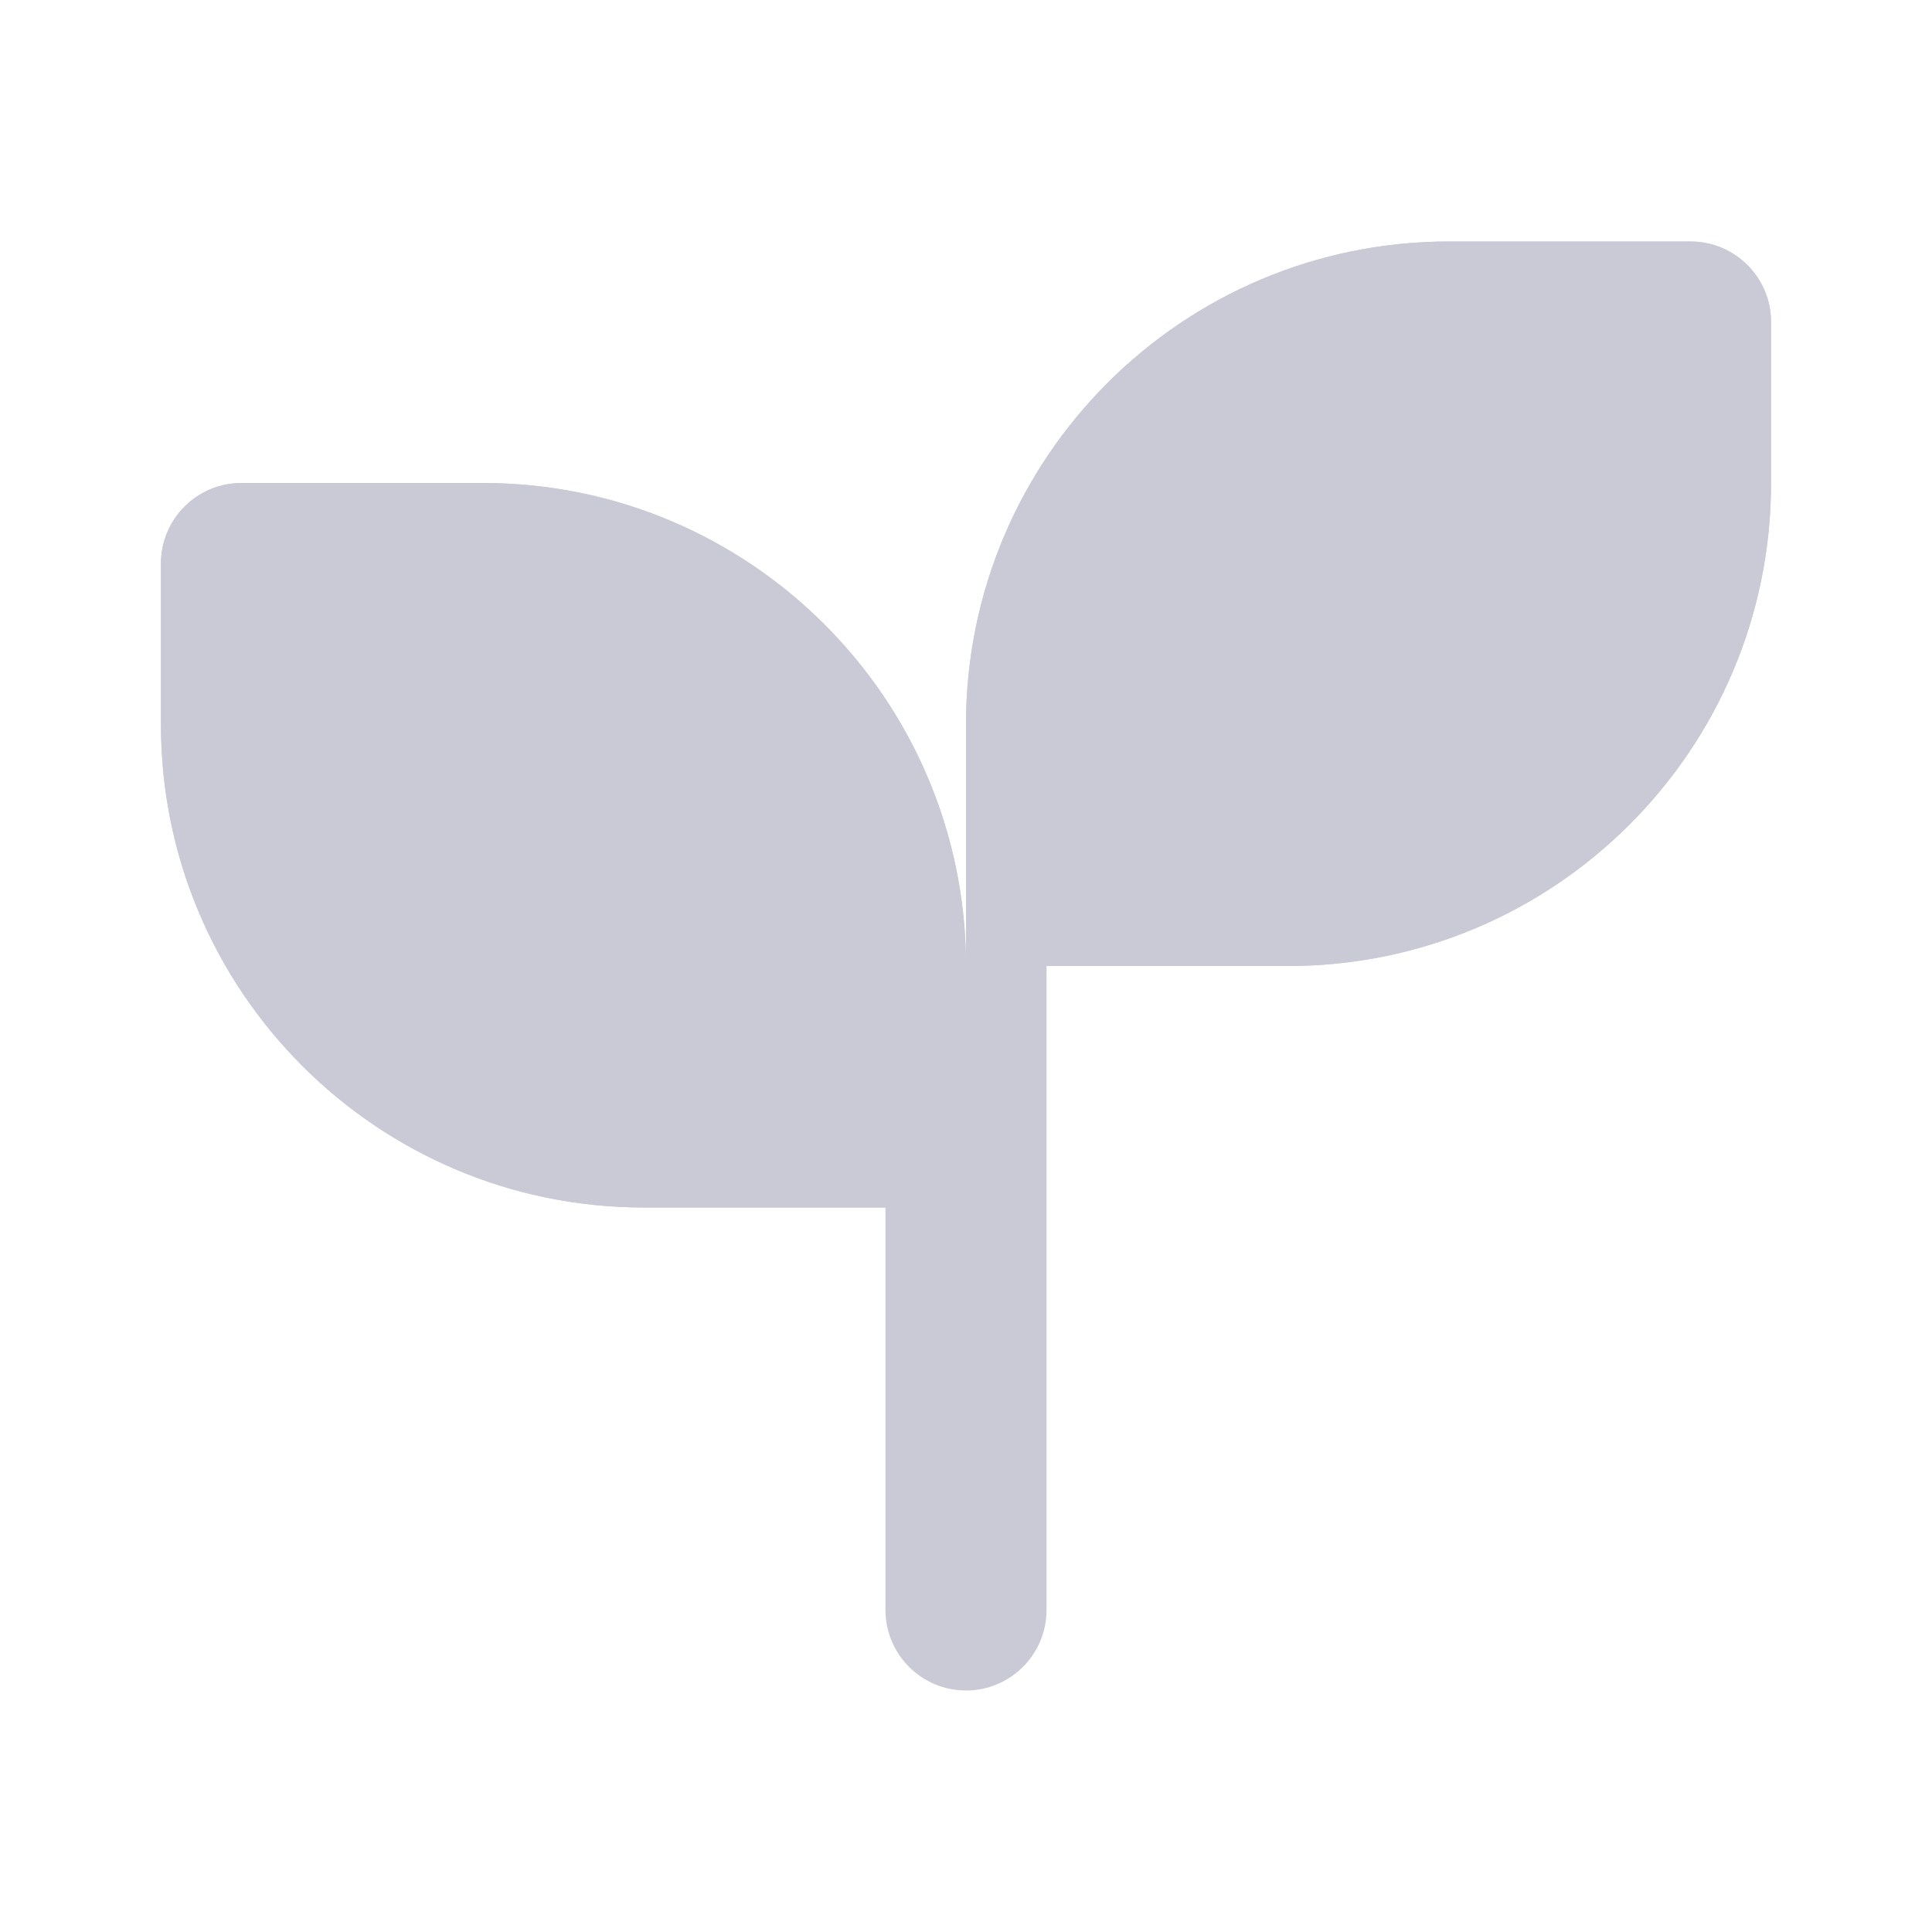 <svg width="16" height="16" viewBox="0 0 16 16" fill="none" xmlns="http://www.w3.org/2000/svg">
<path d="M1.333 4.667C1.333 4.298 1.632 4 2 4H4C6.209 4 8 5.791 8 8V10H5.333C3.124 10 1.333 8.209 1.333 6V4.667Z" fill="#CACAD7"/>
<path fill-rule="evenodd" clip-rule="evenodd" d="M4 4.667H2L2 6C2 7.841 3.493 9.333 5.333 9.333H7.333V8C7.333 6.159 5.841 4.667 4 4.667ZM2 4C1.632 4 1.333 4.298 1.333 4.667V6C1.333 8.209 3.124 10 5.333 10H8V8C8 5.791 6.209 4 4 4H2Z" fill="#CACAD7"/>
<path d="M14.667 2.667C14.667 2.298 14.368 2 14 2H12C9.791 2 8 3.791 8 6V8H10.667C12.876 8 14.667 6.209 14.667 4V2.667Z" fill="#CACAD7"/>
<path fill-rule="evenodd" clip-rule="evenodd" d="M12 2.667H14L14 4C14 5.841 12.508 7.333 10.667 7.333H8.667V6C8.667 4.159 10.159 2.667 12 2.667ZM14 2C14.368 2 14.667 2.298 14.667 2.667V4C14.667 6.209 12.876 8 10.667 8H8V6C8 3.791 9.791 2 12 2H14Z" fill="#CACAD7"/>
<path fill-rule="evenodd" clip-rule="evenodd" d="M7.333 13.333L7.333 8L8.667 8L8.667 13.333C8.667 13.701 8.368 14 8 14C7.632 14 7.333 13.701 7.333 13.333Z" fill="#CACAD7"/>
</svg>
